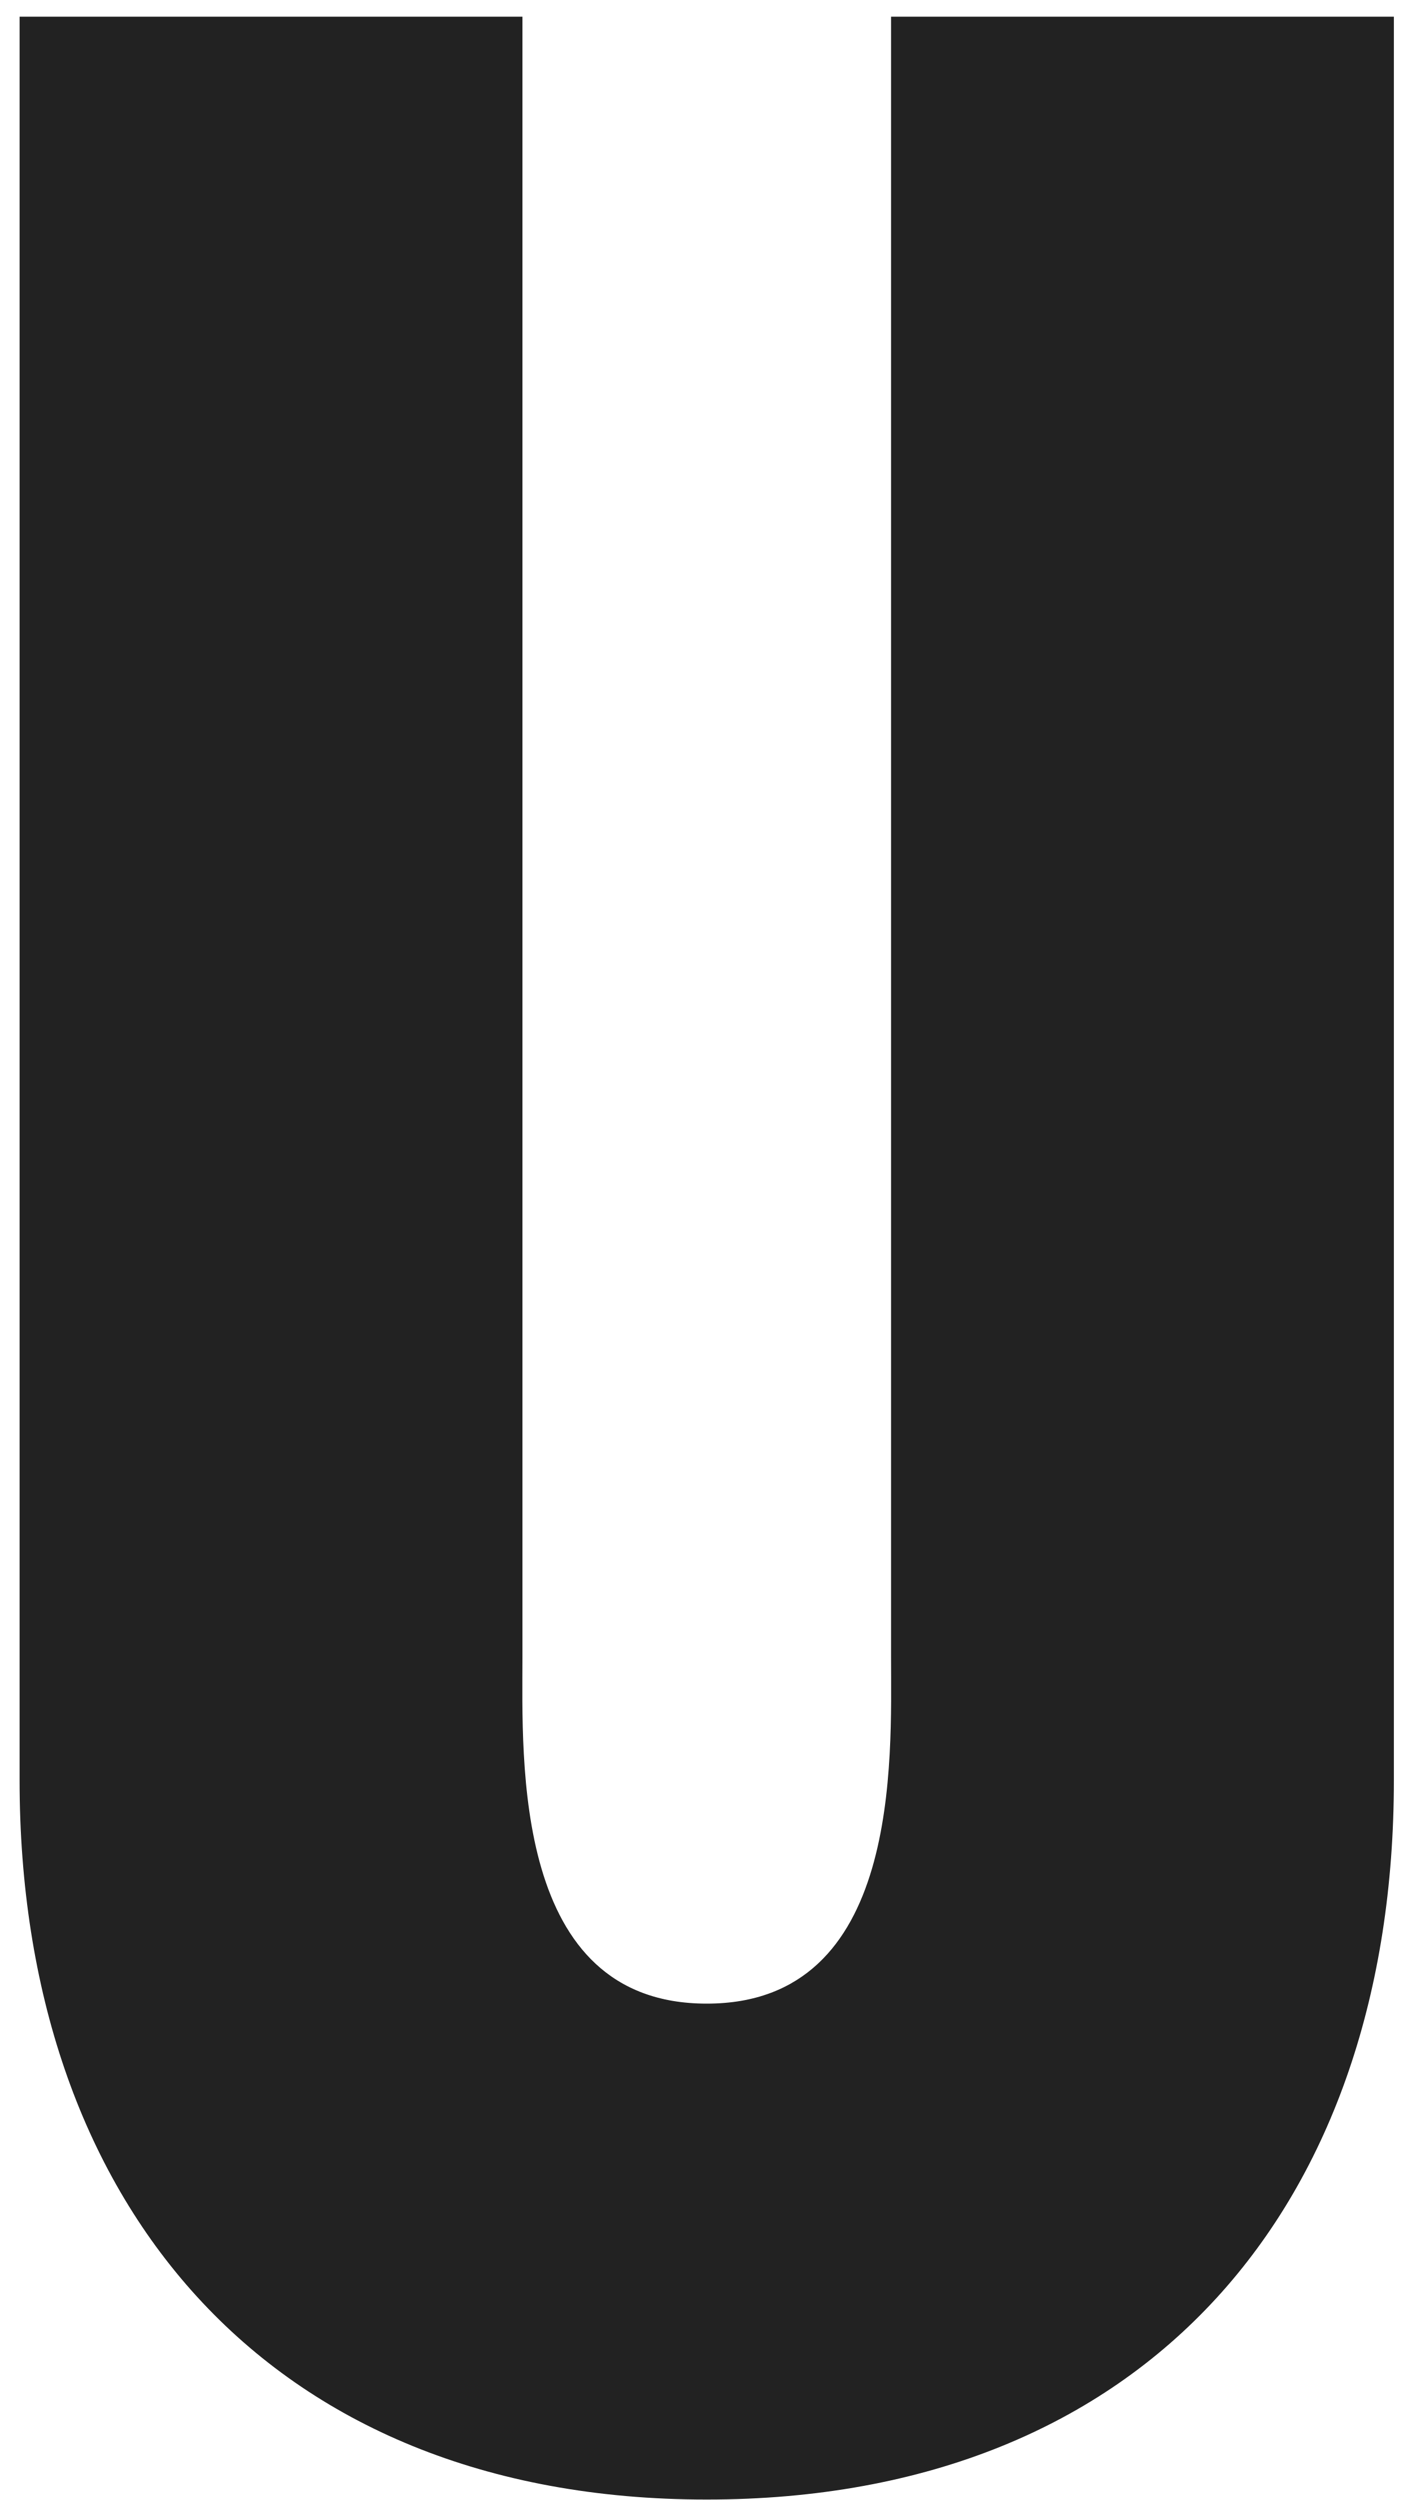 <svg width="45.2" height="80" viewBox="0 0 48 85" fill="none" xmlns="http://www.w3.org/2000/svg">
<path d="M17.757 0.567V56.326C17.757 59.82 17.396 68.127 24.025 68.127C30.654 68.127 30.294 59.82 30.294 56.326V0.567H47.396V60.541C47.396 74.878 39.087 84.989 24.025 84.989C8.963 84.989 0.654 74.754 0.654 60.541V0.567H17.757Z" fill="#222222"/>
</svg>
